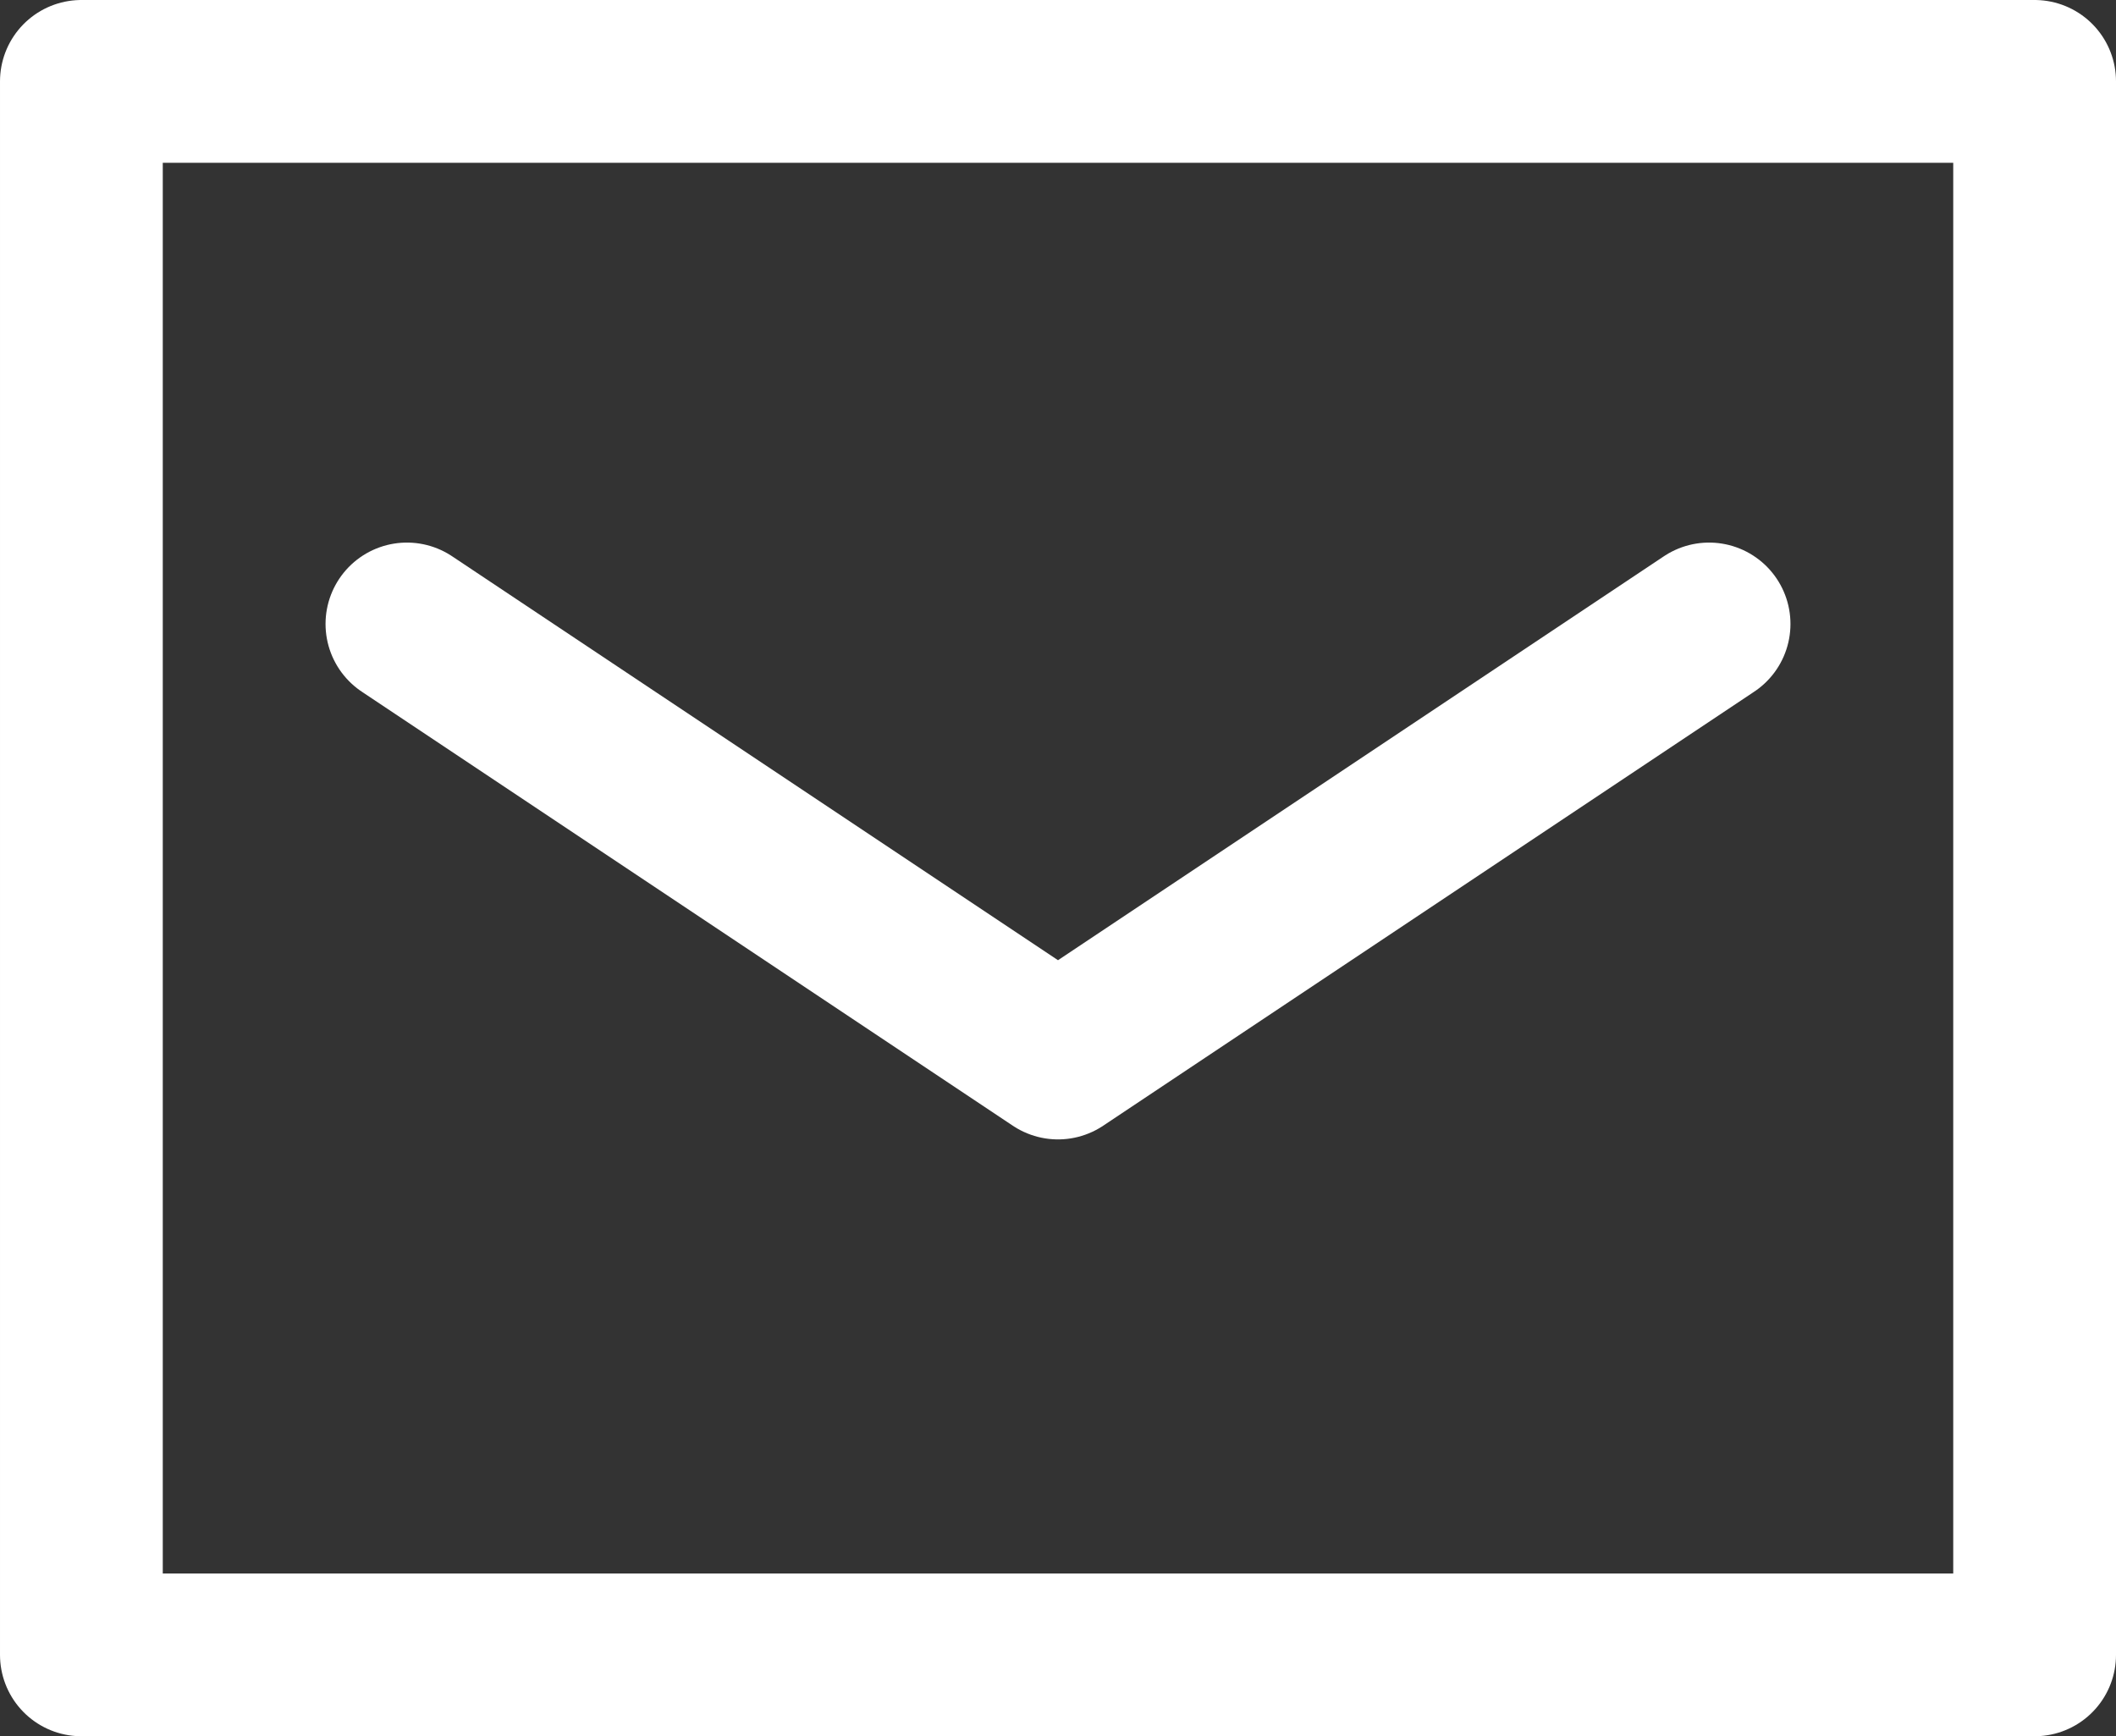 <svg id="_レイヤー_2" data-name="レイヤー 2" xmlns="http://www.w3.org/2000/svg" width="39" height="32"><rect width="100%" height="100%" fill="#333333" stroke="none"/><defs><style>.cls-1{fill:none;stroke:#fff;stroke-linecap:round;stroke-linejoin:round;stroke-width:3px}</style></defs><g id="_レイヤー_1-2" data-name="レイヤー 1"><path class="cls-1" d="M37.5 7.5v23h-36v-29h36v6"/><path class="cls-1" d="M7.5 11.5l12 8 12-8"/></g></svg>